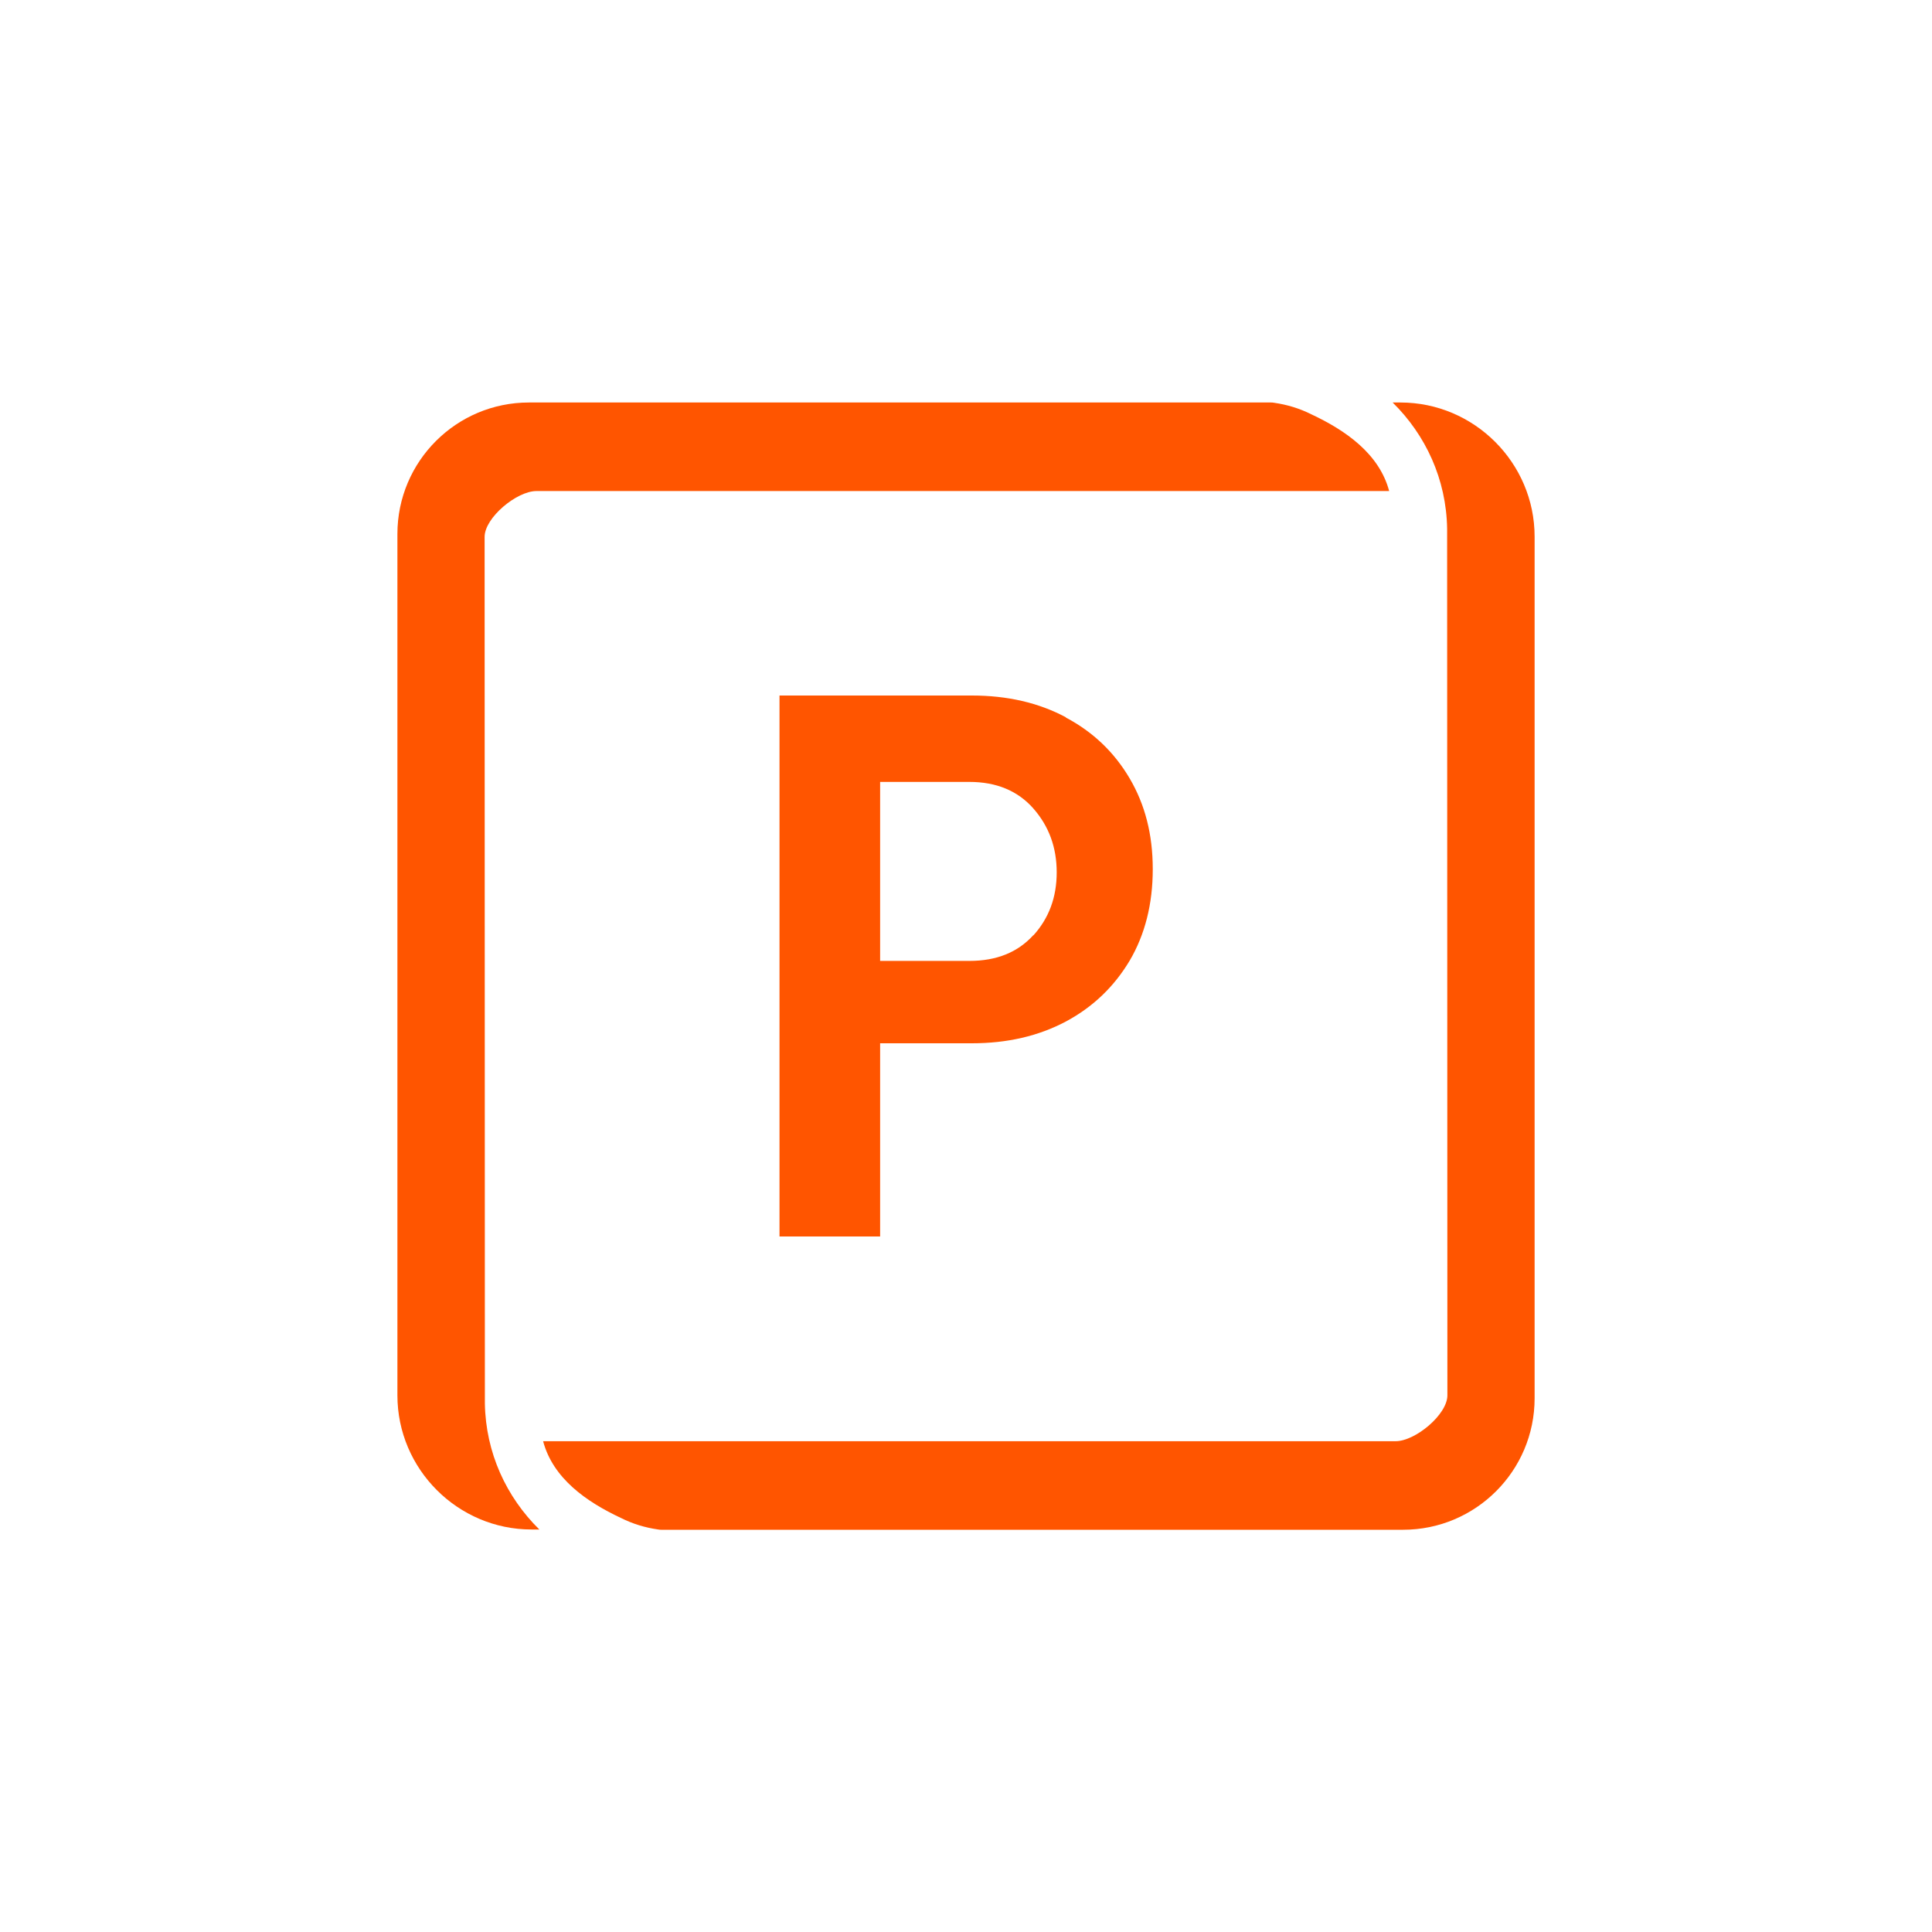 <?xml version="1.0" encoding="UTF-8"?> <svg xmlns="http://www.w3.org/2000/svg" width="96" height="96" viewBox="0 0 96 96" fill="none"><path d="M24.093 69.72C24.093 69.64 24.08 26.68 24.08 26.68C24.08 25.72 25.68 24.4 26.653 24.4H69.027C68.533 22.547 66.867 21.387 65.16 20.587C64.573 20.293 63.96 20.107 63.307 20.013C63.24 20 63.2 20 63.16 20H26.28C22.68 20 19.747 22.92 19.747 26.533V69.333C19.747 73 22.747 76 26.413 76H26.8C25.16 74.387 24.133 72.187 24.093 69.733V69.72Z" fill="#FF5500"></path><path d="M69.587 20H69.2C70.84 21.613 71.867 23.813 71.907 26.267C71.907 26.36 71.92 69.333 71.92 69.333C71.92 70.293 70.32 71.613 69.347 71.613H26.987C27.48 73.467 29.147 74.627 30.854 75.427C31.44 75.72 32.053 75.907 32.707 76C32.773 76.013 32.813 76.013 32.853 76.013H69.72C73.32 76.013 76.254 73.093 76.254 69.48V26.667C76.254 23 73.254 20 69.587 20Z" fill="#FF5500"></path><path d="M52.96 35.64C51.613 34.92 50.053 34.56 48.293 34.56H38.733V61.44H43.733V51.84H48.293C50.053 51.84 51.6 51.48 52.96 50.76C54.307 50.04 55.36 49.027 56.133 47.733C56.893 46.44 57.28 44.92 57.28 43.187C57.28 41.453 56.893 39.973 56.133 38.68C55.373 37.387 54.32 36.373 52.96 35.653V35.64ZM51.347 46.467C50.573 47.32 49.52 47.747 48.173 47.747H43.733V38.853H48.173C49.507 38.853 50.573 39.293 51.347 40.173C52.12 41.053 52.507 42.107 52.507 43.347C52.507 44.587 52.12 45.627 51.347 46.48V46.467Z" fill="#FF5500"></path></svg> 